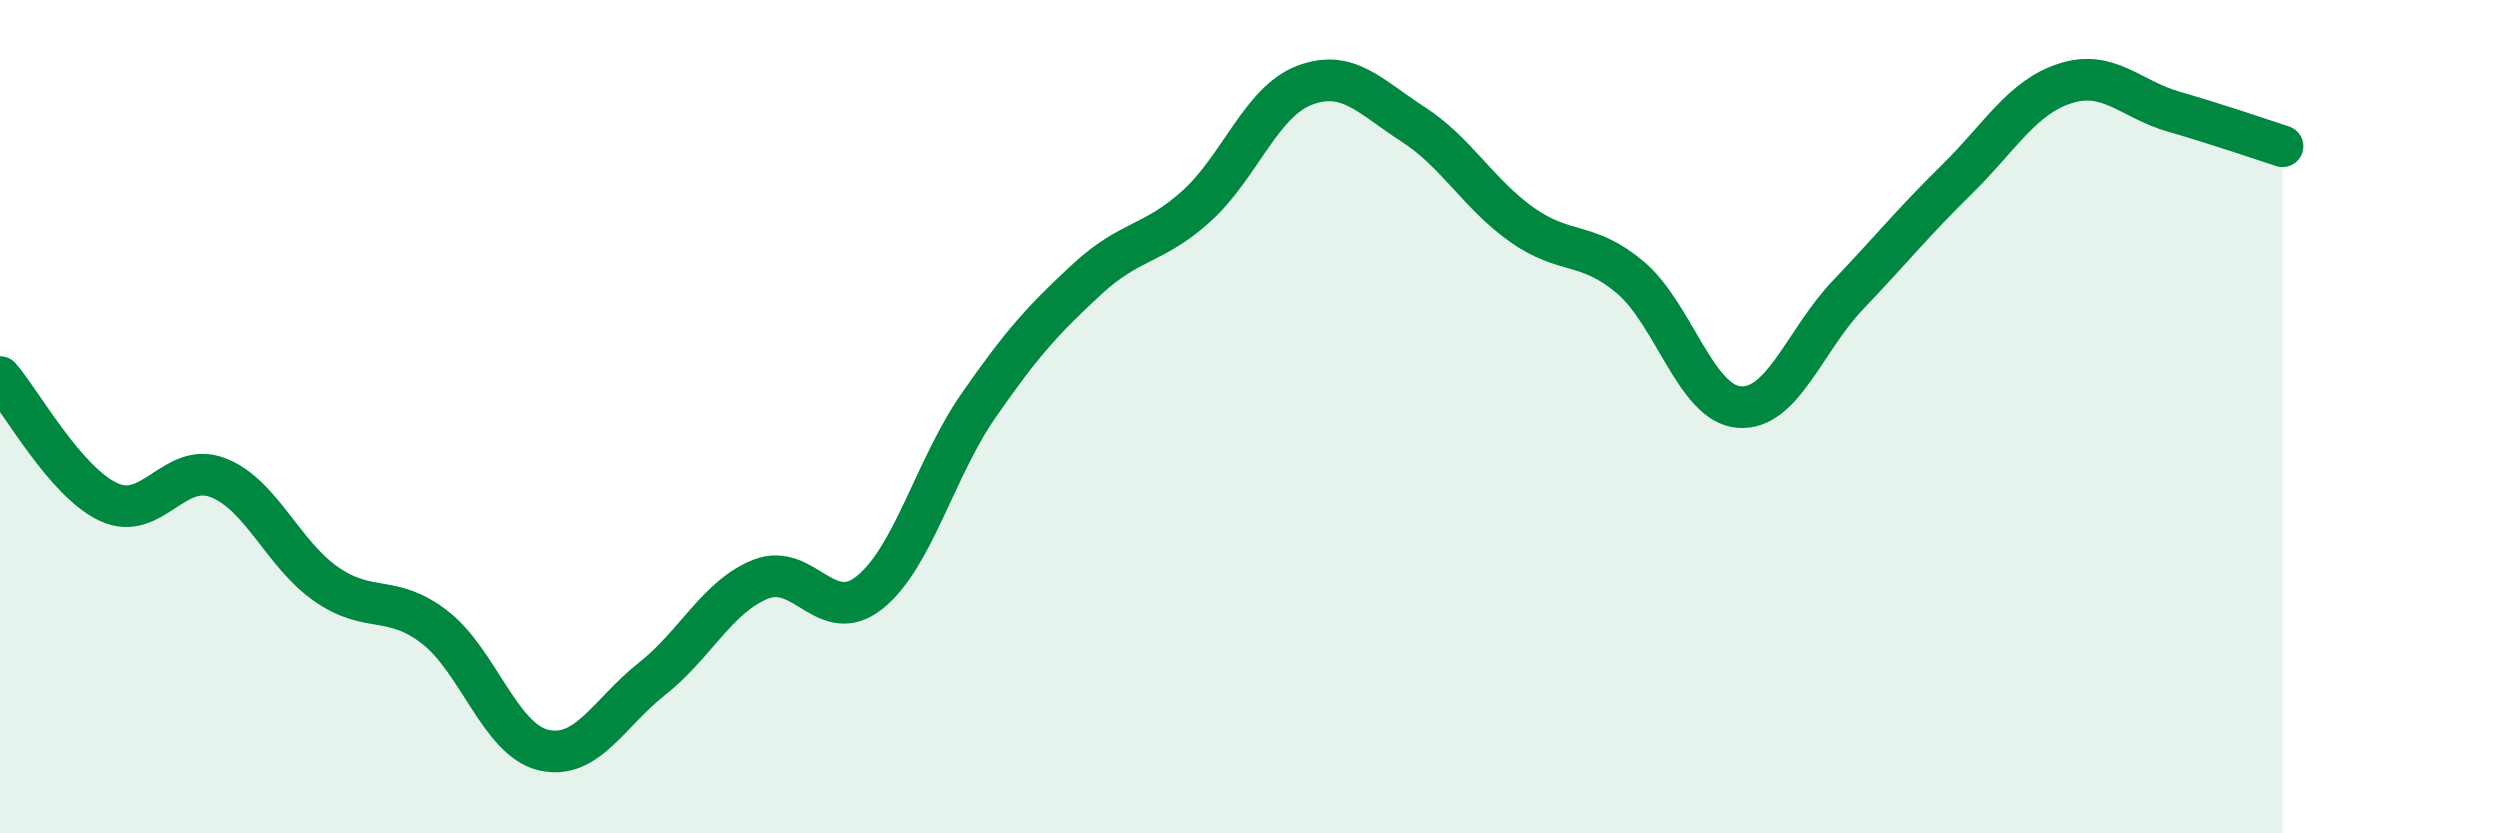 
    <svg width="60" height="20" viewBox="0 0 60 20" xmlns="http://www.w3.org/2000/svg">
      <path
        d="M 0,9.05 C 0.52,9.65 1.57,11.57 2.61,12.05 C 3.65,12.53 4.18,11.07 5.22,11.46 C 6.26,11.85 6.79,13.3 7.83,14.02 C 8.87,14.74 9.39,14.25 10.43,15.05 C 11.47,15.85 12,17.75 13.04,18 C 14.08,18.25 14.61,17.11 15.65,16.29 C 16.69,15.47 17.22,14.31 18.26,13.9 C 19.3,13.49 19.83,15.05 20.87,14.22 C 21.91,13.39 22.44,11.24 23.48,9.74 C 24.52,8.24 25.05,7.66 26.09,6.7 C 27.13,5.74 27.66,5.89 28.7,4.96 C 29.74,4.03 30.26,2.45 31.3,2.05 C 32.34,1.65 32.87,2.31 33.91,2.98 C 34.95,3.65 35.48,4.65 36.52,5.39 C 37.56,6.13 38.09,5.78 39.13,6.66 C 40.17,7.54 40.7,9.69 41.74,9.77 C 42.78,9.85 43.31,8.17 44.35,7.08 C 45.39,5.99 45.92,5.33 46.96,4.31 C 48,3.29 48.53,2.33 49.57,2 C 50.61,1.67 51.13,2.38 52.17,2.68 C 53.21,2.98 54.26,3.34 54.78,3.51L54.78 20L0 20Z"
        fill="#008740"
        opacity="0.1"
        stroke-linecap="round"
        stroke-linejoin="round"
      />
      <path
        d="M 0,9.05 C 0.52,9.65 1.57,11.57 2.61,12.05 C 3.65,12.53 4.18,11.07 5.22,11.46 C 6.26,11.85 6.79,13.3 7.83,14.02 C 8.87,14.74 9.39,14.25 10.43,15.05 C 11.47,15.85 12,17.75 13.04,18 C 14.08,18.25 14.61,17.11 15.65,16.29 C 16.69,15.47 17.22,14.31 18.26,13.9 C 19.3,13.49 19.83,15.05 20.87,14.22 C 21.91,13.39 22.44,11.24 23.48,9.74 C 24.52,8.24 25.05,7.66 26.09,6.7 C 27.13,5.74 27.66,5.89 28.7,4.96 C 29.74,4.03 30.26,2.45 31.3,2.05 C 32.34,1.65 32.87,2.31 33.91,2.98 C 34.95,3.65 35.48,4.65 36.52,5.39 C 37.56,6.13 38.09,5.78 39.13,6.66 C 40.17,7.54 40.7,9.69 41.74,9.77 C 42.78,9.85 43.31,8.17 44.35,7.08 C 45.39,5.99 45.92,5.33 46.96,4.31 C 48,3.29 48.53,2.33 49.57,2 C 50.61,1.67 51.13,2.38 52.17,2.68 C 53.21,2.98 54.26,3.34 54.78,3.51"
        stroke="#008740"
        stroke-width="1"
        fill="none"
        stroke-linecap="round"
        stroke-linejoin="round"
      />
    </svg>
  